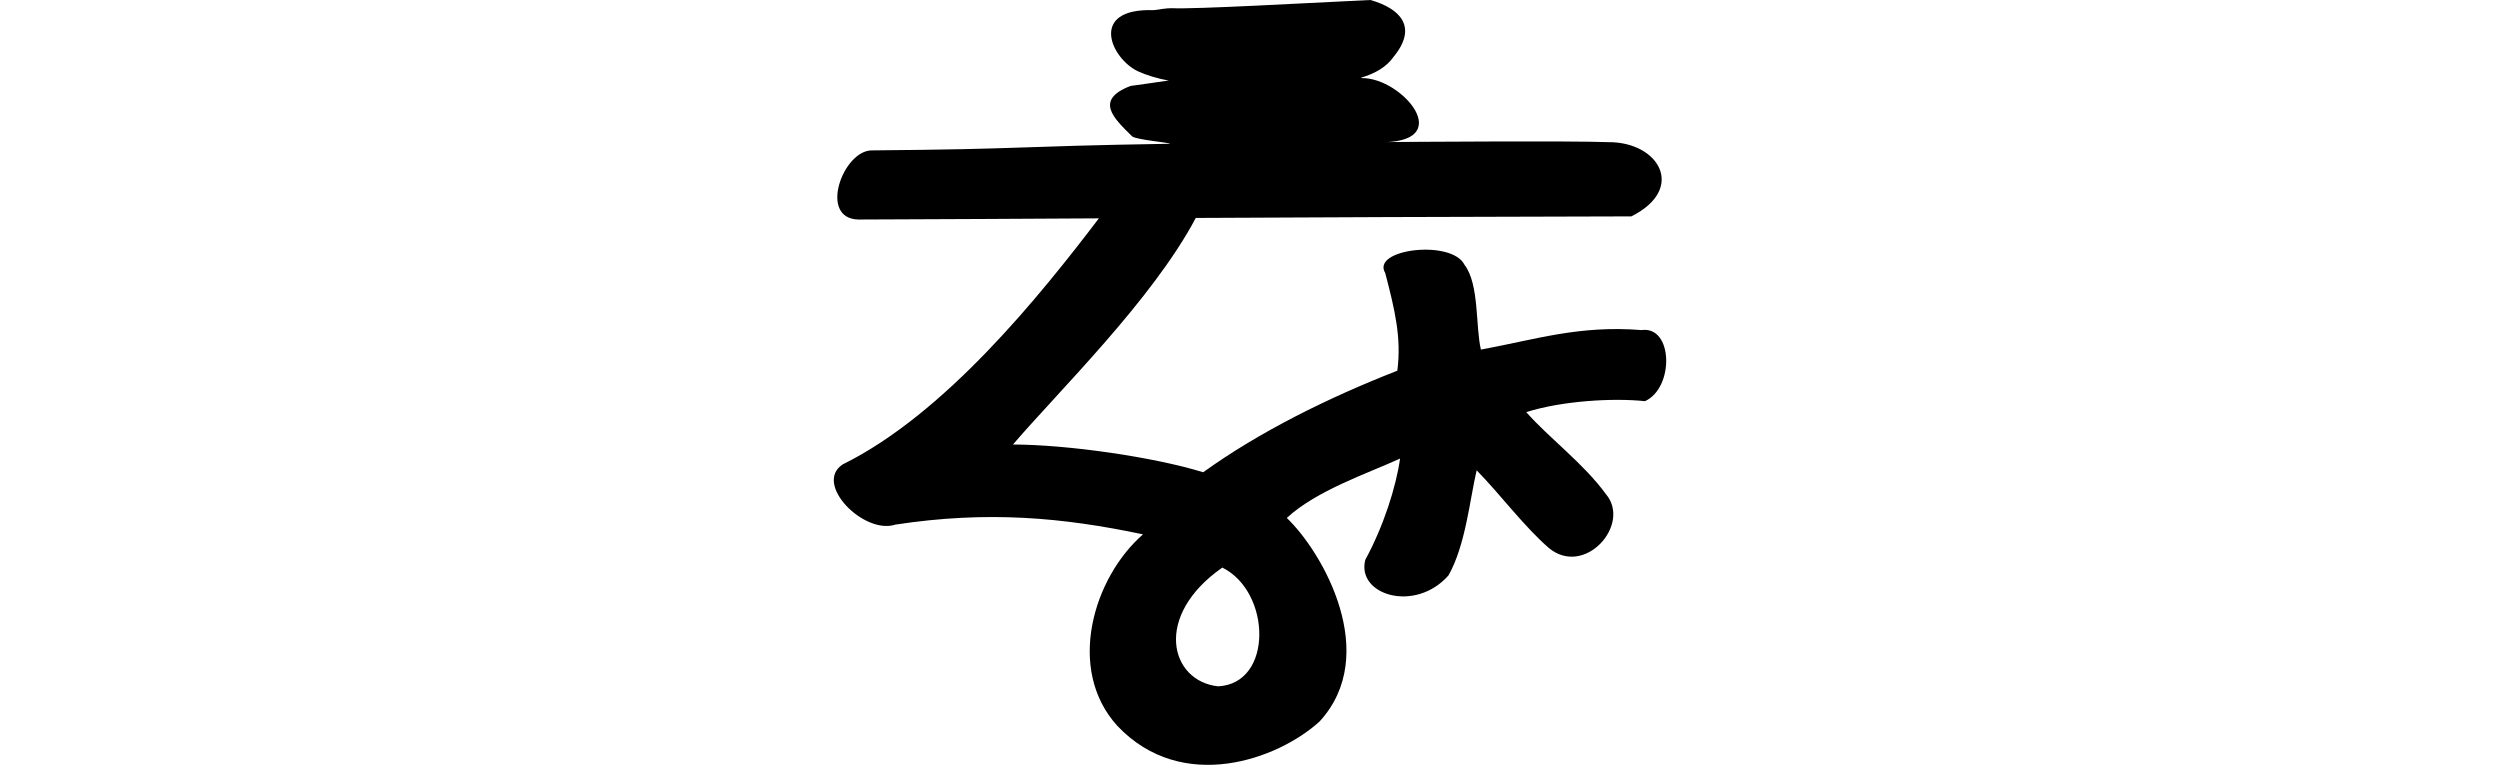 <?xml version="1.0" encoding="UTF-8" standalone="no"?>
<!-- Created with Inkscape (http://www.inkscape.org/) -->

<svg
   xmlns:dc="http://purl.org/dc/elements/1.1/"
   xmlns:cc="http://creativecommons.org/ns#"
   xmlns:rdf="http://www.w3.org/1999/02/22-rdf-syntax-ns#"
   xmlns:svg="http://www.w3.org/2000/svg"
   xmlns="http://www.w3.org/2000/svg"
   xmlns:sodipodi="http://sodipodi.sourceforge.net/DTD/sodipodi-0.dtd"
   xmlns:inkscape="http://www.inkscape.org/namespaces/inkscape"
   width="200"
   height="61.19"
   id="svg2"
   version="1.1"
   inkscape:version="0.48.3.1 r9886"
   sodipodi:docname="ank.svg">
  <defs
     id="defs4" />
  <sodipodi:namedview
     id="base"
     pagecolor="#ffffff"
     bordercolor="#666666"
     borderopacity="1.0"
     inkscape:pageopacity="0.0"
     inkscape:pageshadow="2"
     inkscape:zoom="3.959798"
     inkscape:cx="-55.248371"
     inkscape:cy="45.346416"
     inkscape:document-units="px"
     inkscape:current-layer="layer1"
     showgrid="false"
     fit-margin-top="0"
     fit-margin-left="0"
     fit-margin-right="0"
     fit-margin-bottom="0"
     inkscape:window-width="1301"
     inkscape:window-height="744"
     inkscape:window-x="65"
     inkscape:window-y="24"
     inkscape:window-maximized="1" />
  <g
     inkscape:label="Layer 1"
     inkscape:groupmode="layer"
     id="layer1"
     transform="translate(3.614,-436.714)">
    <g
       transform="translate(-635.879,-297.598)"
       id="layer1-17"
       inkscape:label="Layer 1">
      <g
         inkscape:label="Layer 1"
         id="layer1-3-8"
         transform="matrix(0.937,0.348,-0.348,0.937,147.779,36.537)">
        <g
           inkscape:label="Layer 1"
           id="layer1-1"
           transform="matrix(0.937,-0.348,0.348,0.937,-1226.315,-90.26)" />
      </g>
    </g>
    <path
       style="fill:#000000"
       d="m 106.016,436.714 c -5.174,0.242 -13.985,0.748 -15.906,0.656 -0.374,-0.01 -0.997,0.103 -1.438,0.156 -5.238,-0.172 -3.409,3.902 -1.219,4.906 0.54,0.252 1.565,0.592 2.438,0.719 -1.093,0.156 -2.166,0.326 -3.062,0.438 -2.924,1.123 -1.335,2.593 0.125,4.031 0.316,0.274 2.876,0.485 3.062,0.594 -12.796,0.208 -11.342,0.428 -23.875,0.531 -2.316,-0.01 -4.307,5.449 -1.094,5.531 7.451,-0.023 13.176,-0.063 19.25,-0.094 -4.719,6.199 -12.291,15.634 -20.5,19.688 -2.358,1.557 1.726,5.644 4.219,4.812 7.399,-1.125 13.378,-0.573 19.812,0.781 -3.965,3.447 -6.178,10.773 -2.062,15.312 5.188,5.492 12.863,2.688 16.188,-0.344 4.913,-5.356 0.257,-13.53 -2.625,-16.281 2.373,-2.193 6.41,-3.539 9.063,-4.75 -0.326,2.287 -1.325,5.422 -2.781,8.094 -0.736,2.809 3.973,4.29 6.656,1.25 1.361,-2.408 1.699,-6.037 2.25,-8.406 1.858,1.89 3.786,4.49 5.781,6.219 2.858,2.362 6.621,-1.885 4.562,-4.312 -1.801,-2.472 -4.487,-4.428 -6.375,-6.562 2.885,-0.906 6.944,-1.146 9.5,-0.875 2.354,-1.073 2.26,-6.046 -0.281,-5.688 -4.977,-0.398 -8.452,0.749 -12.844,1.562 -0.442,-1.819 -0.12,-5.233 -1.312,-6.781 -1.01,-2.052 -7.507,-1.275 -6.344,0.656 0.775,2.964 1.306,5.17 0.969,7.812 -5.575,2.182 -11.06,4.905 -15.531,8.125 -4.017,-1.234 -10.874,-2.209 -15.219,-2.219 3.727,-4.346 11.168,-11.6 14.625,-18.125 9.469,-0.048 19.751,-0.095 34.844,-0.125 4.418,-2.207 2.21,-5.986 -1.875,-5.938 -2.607,-0.115 -15.893,-0.028 -18.469,0 6.55,0.2 2.046,-5.173 -1.219,-5.125 -0.025,-0.014 -0.04,-0.018 -0.062,-0.031 1.155,-0.341 2.051,-0.877 2.594,-1.656 1.974,-2.398 0.566,-3.871 -1.844,-4.562 z m -11.844,45.406 c 3.924,1.946 4.081,9.294 -0.344,9.5 -3.835,-0.418 -5.218,-5.62 0.344,-9.5 z"
       id="path3125"
       inkscape:connector-curvature="0" />
  </g>
</svg>
